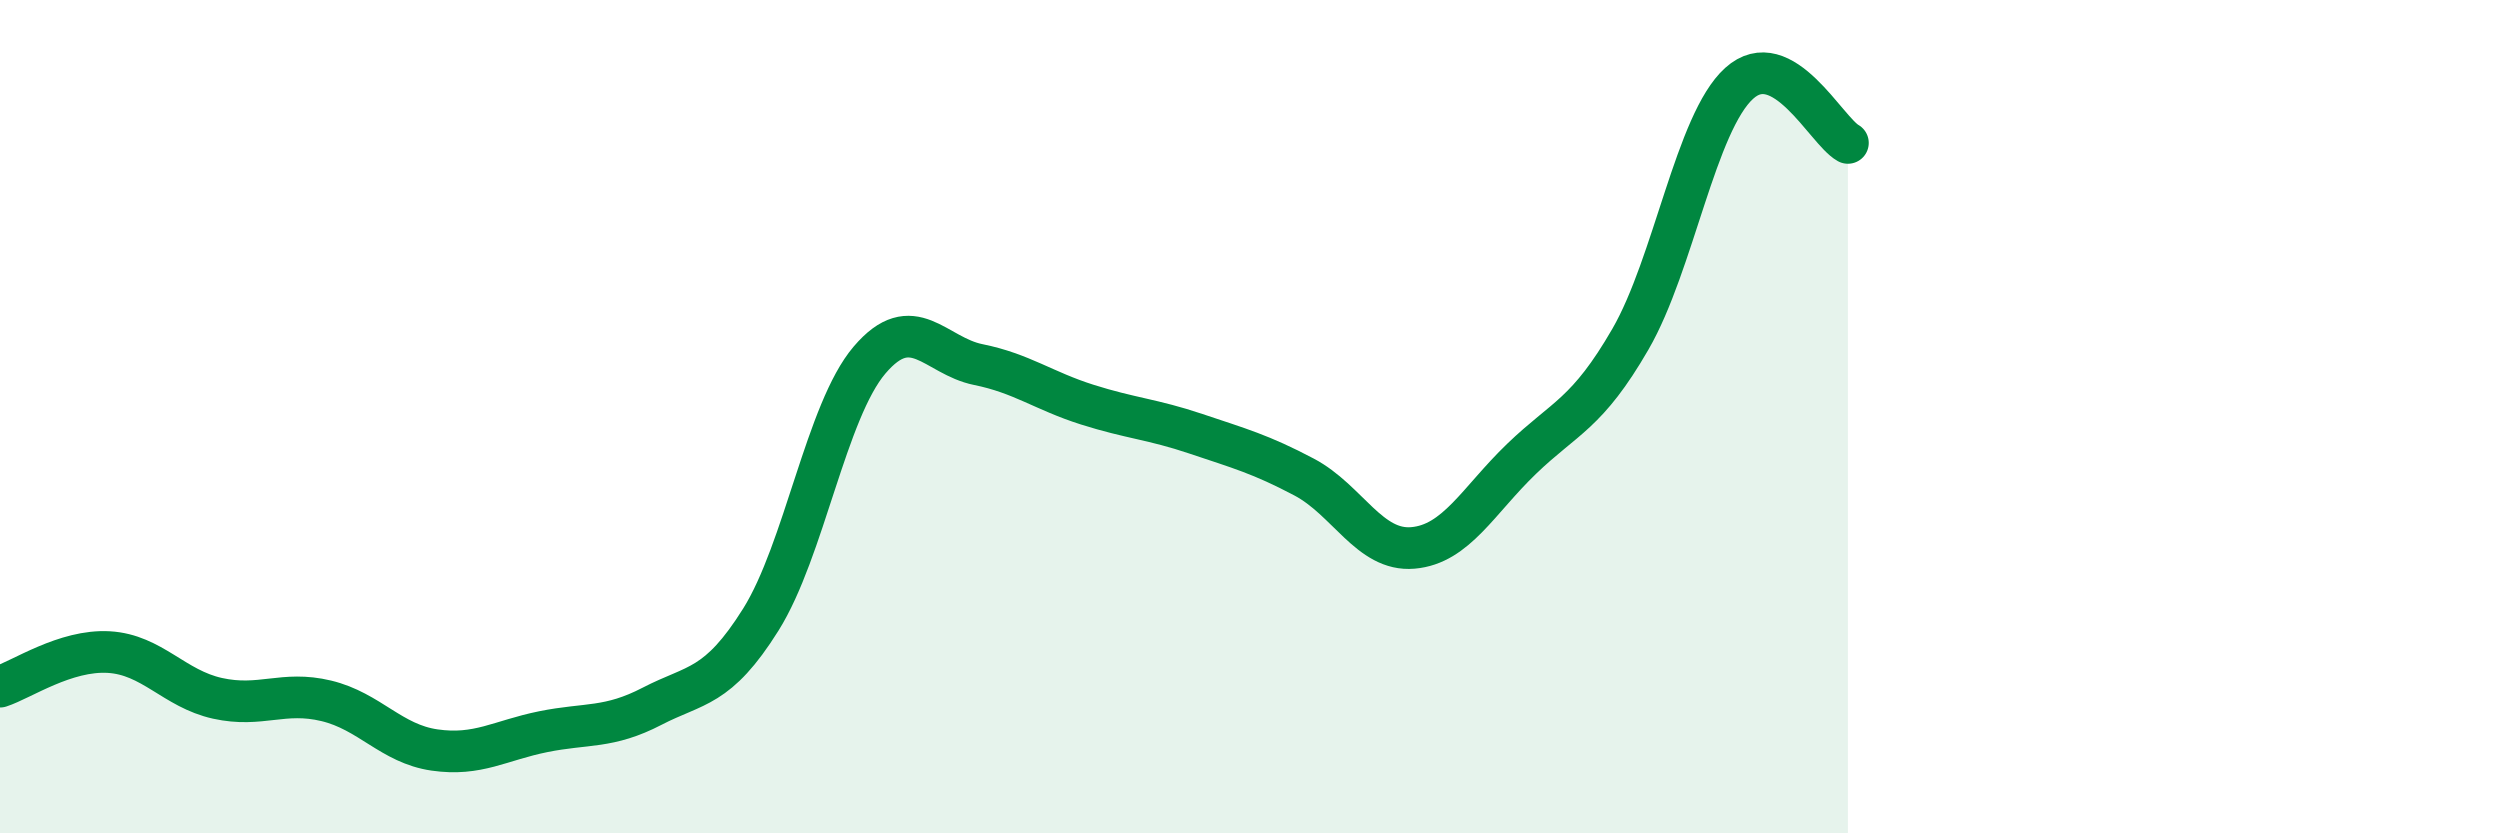 
    <svg width="60" height="20" viewBox="0 0 60 20" xmlns="http://www.w3.org/2000/svg">
      <path
        d="M 0,16.48 C 0.52,16.31 1.57,15.59 2.61,15.65 C 3.65,15.71 4.18,16.53 5.22,16.76 C 6.26,16.99 6.79,16.57 7.83,16.82 C 8.87,17.07 9.39,17.85 10.43,18 C 11.47,18.15 12,17.77 13.04,17.56 C 14.08,17.35 14.61,17.49 15.65,16.95 C 16.69,16.41 17.22,16.53 18.26,14.87 C 19.3,13.21 19.83,9.86 20.87,8.64 C 21.91,7.42 22.44,8.54 23.48,8.75 C 24.52,8.96 25.05,9.38 26.09,9.71 C 27.13,10.04 27.66,10.06 28.7,10.41 C 29.74,10.76 30.26,10.9 31.3,11.45 C 32.34,12 32.87,13.24 33.91,13.15 C 34.95,13.06 35.48,12.01 36.52,11.01 C 37.56,10.01 38.09,9.94 39.13,8.14 C 40.17,6.34 40.7,2.94 41.74,2 C 42.78,1.06 43.83,3.14 44.35,3.43L44.35 20L0 20Z"
        fill="#008740"
        opacity="0.1"
        stroke-linecap="round"
        stroke-linejoin="round"
      />
      <path
        d="M 0,16.48 C 0.52,16.31 1.57,15.59 2.61,15.65 C 3.65,15.71 4.18,16.53 5.22,16.76 C 6.26,16.99 6.79,16.57 7.83,16.82 C 8.87,17.07 9.39,17.85 10.43,18 C 11.47,18.15 12,17.77 13.04,17.56 C 14.08,17.35 14.61,17.49 15.65,16.95 C 16.69,16.41 17.22,16.53 18.26,14.87 C 19.3,13.21 19.83,9.86 20.87,8.64 C 21.91,7.42 22.44,8.54 23.48,8.75 C 24.52,8.96 25.05,9.38 26.09,9.71 C 27.13,10.04 27.66,10.06 28.7,10.41 C 29.74,10.76 30.26,10.9 31.3,11.45 C 32.34,12 32.87,13.24 33.91,13.15 C 34.95,13.06 35.48,12.01 36.52,11.01 C 37.56,10.01 38.09,9.94 39.13,8.14 C 40.17,6.34 40.7,2.94 41.74,2 C 42.78,1.06 43.83,3.14 44.35,3.43"
        stroke="#008740"
        stroke-width="1"
        fill="none"
        stroke-linecap="round"
        stroke-linejoin="round"
      />
    </svg>
  